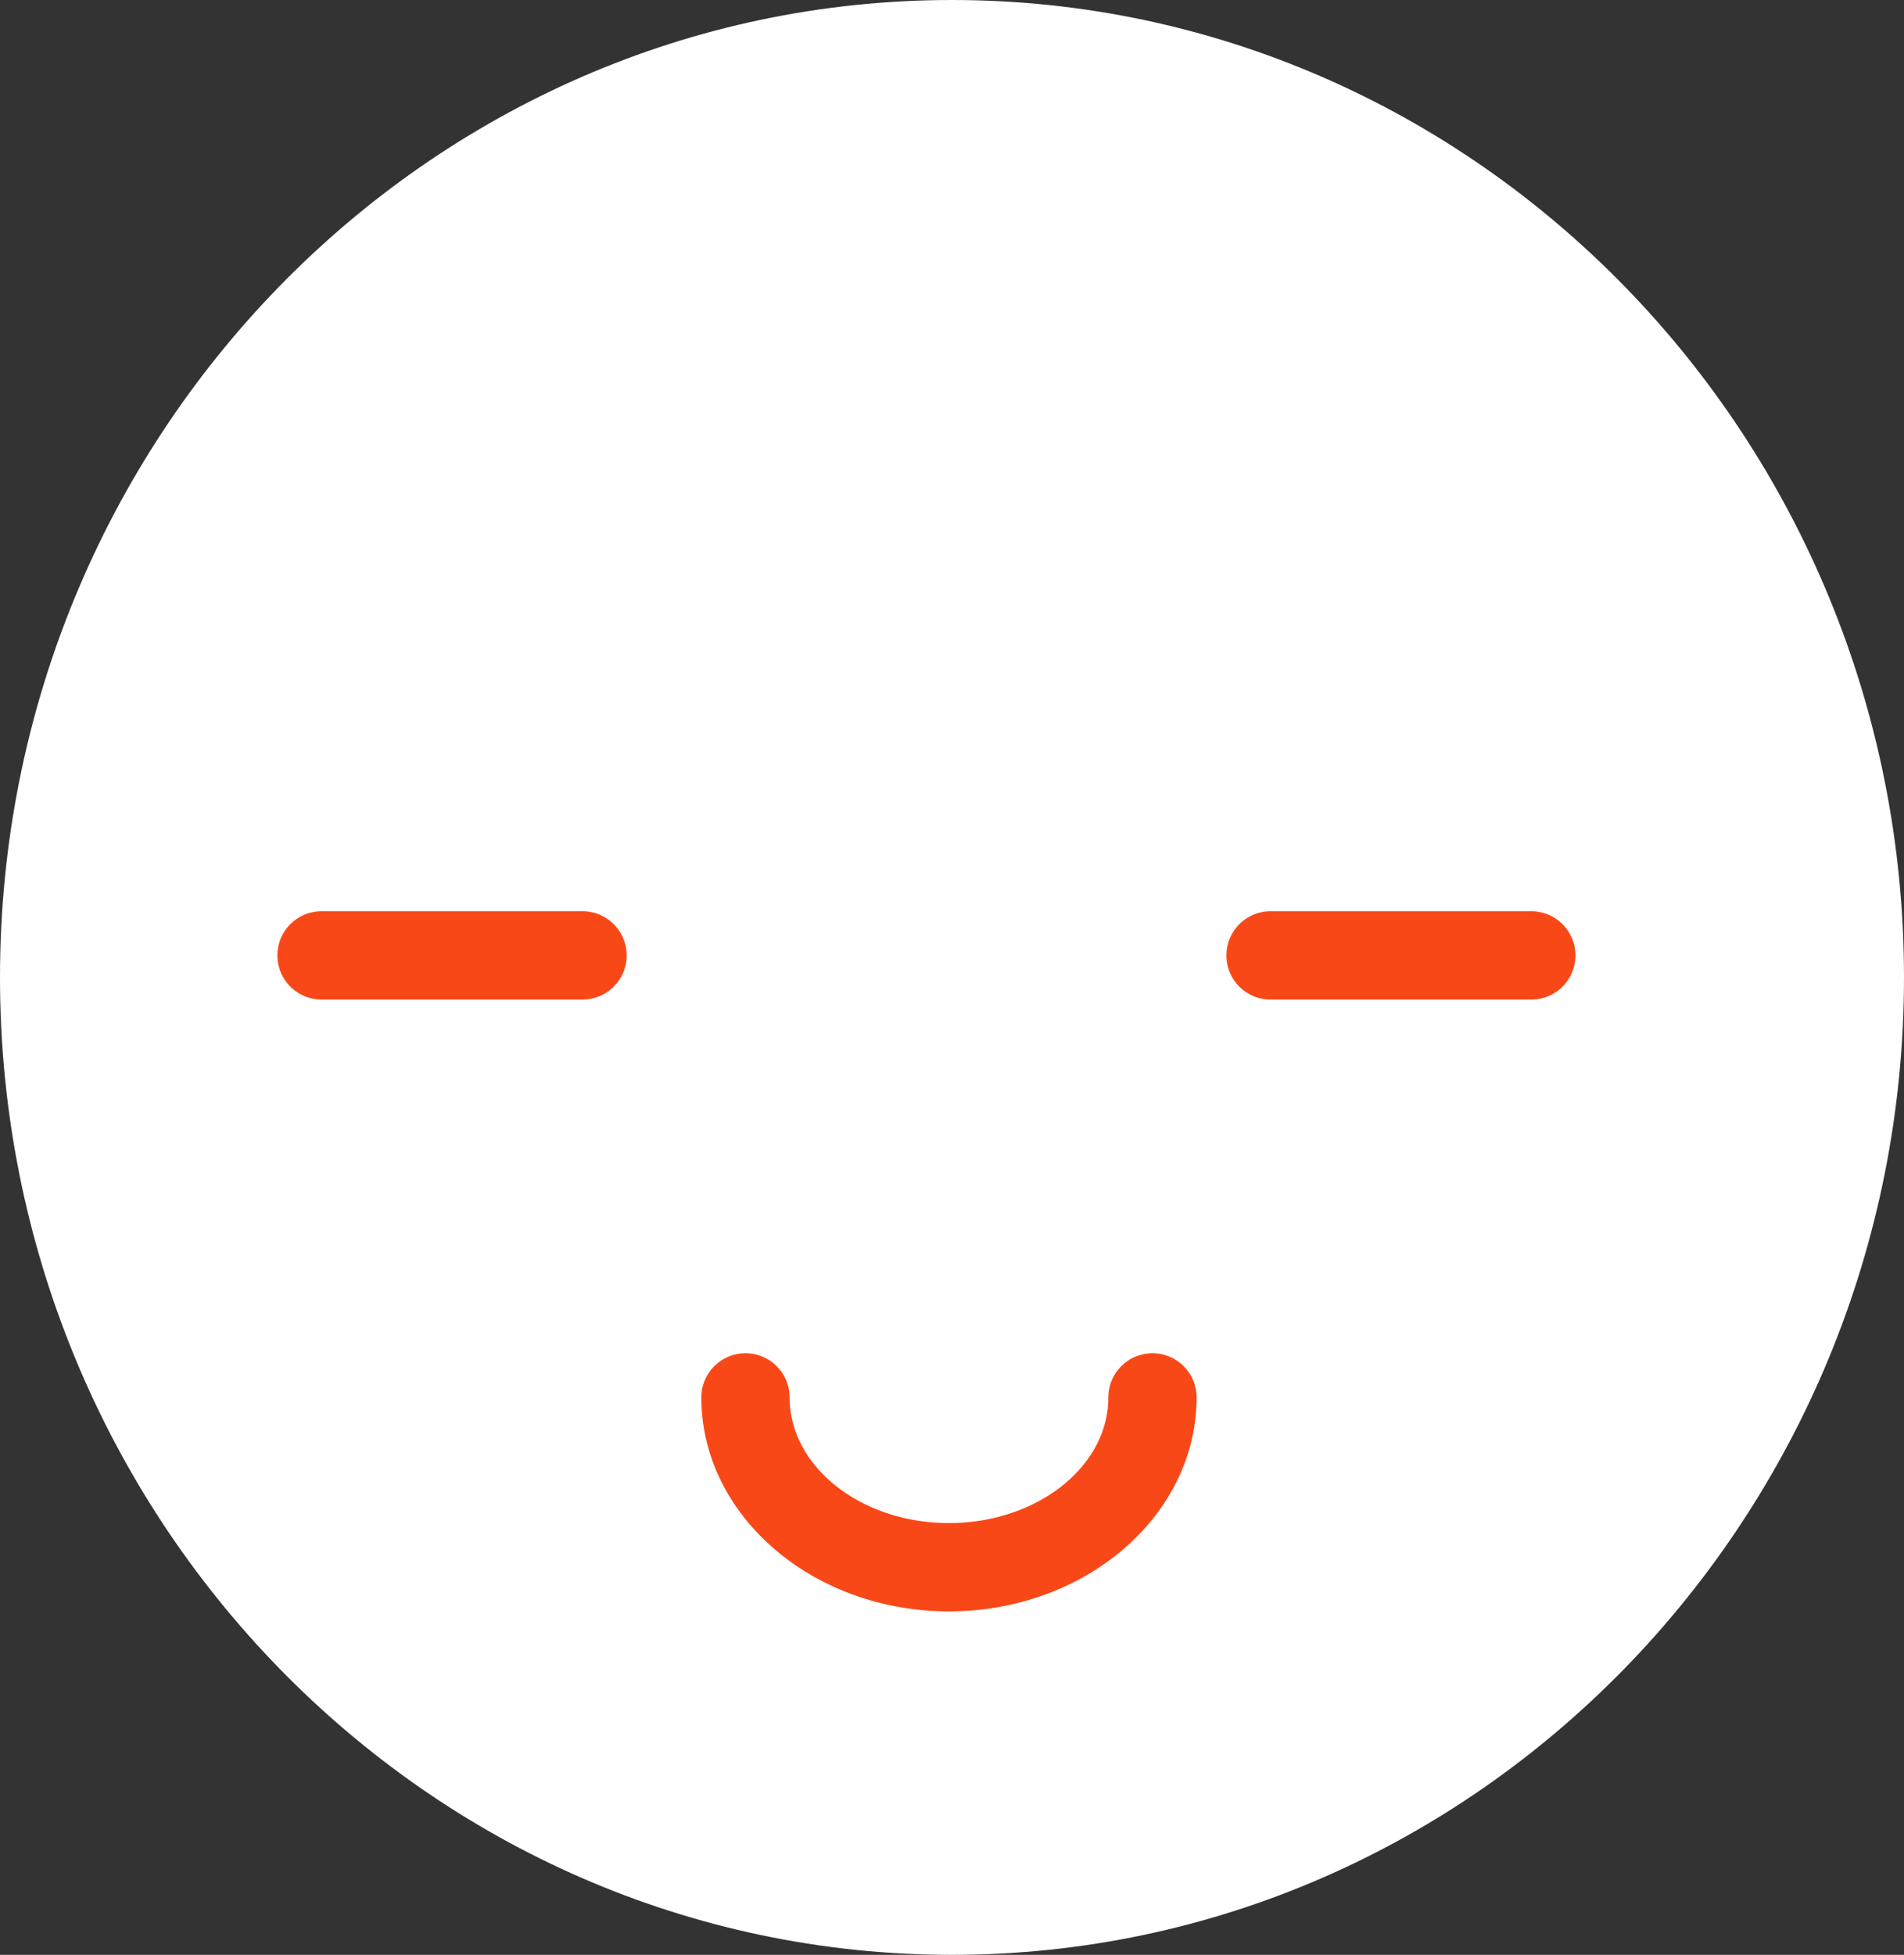 <?xml version="1.0" encoding="UTF-8"?>
<svg xmlns="http://www.w3.org/2000/svg" xmlns:xlink="http://www.w3.org/1999/xlink" width="86.29" height="88.561" viewBox="0 0 86.29 88.561">
  <rect x="0" y="0" width="86.29" height="88.561" fill="#333333" stroke="none"/>
  <defs>
    <clipPath id="clip-path">
      <rect id="Rectangle_451" data-name="Rectangle 451" width="86.29" height="88.561" transform="translate(0 0)" fill="none"></rect>
    </clipPath>
  </defs>
  <g id="Group_576" data-name="Group 576" transform="translate(0 0)" clip-path="url(#clip-path)">
    <path id="Path_624" data-name="Path 624" d="M43.143,88.561C19.354,88.561,0,68.7,0,44.281S19.354,0,43.143,0,86.29,19.865,86.29,44.281s-19.356,44.28-43.147,44.28" fill="#fff"></path>
    <g id="Group_640" data-name="Group 640">
      <path id="Path_625" data-name="Path 625" d="M43.008,73c-6.188,0-11.223-4.349-11.223-9.693a2,2,0,1,1,4,0c0,3.139,3.241,5.693,7.223,5.693s7.223-2.554,7.223-5.693a2,2,0,1,1,4,0C54.231,68.65,49.2,73,43.008,73" fill="#f94817"></path>
      <path id="Path_626" data-name="Path 626" d="M69.4,45.283H57.581a2,2,0,0,1,0-4H69.4a2,2,0,0,1,0,4" fill="#f94817"></path>
      <path id="Path_627" data-name="Path 627" d="M26.4,45.283H14.572a2,2,0,0,1,0-4H26.4a2,2,0,0,1,0,4" fill="#f94817"></path>
    </g>
  </g>
</svg>
